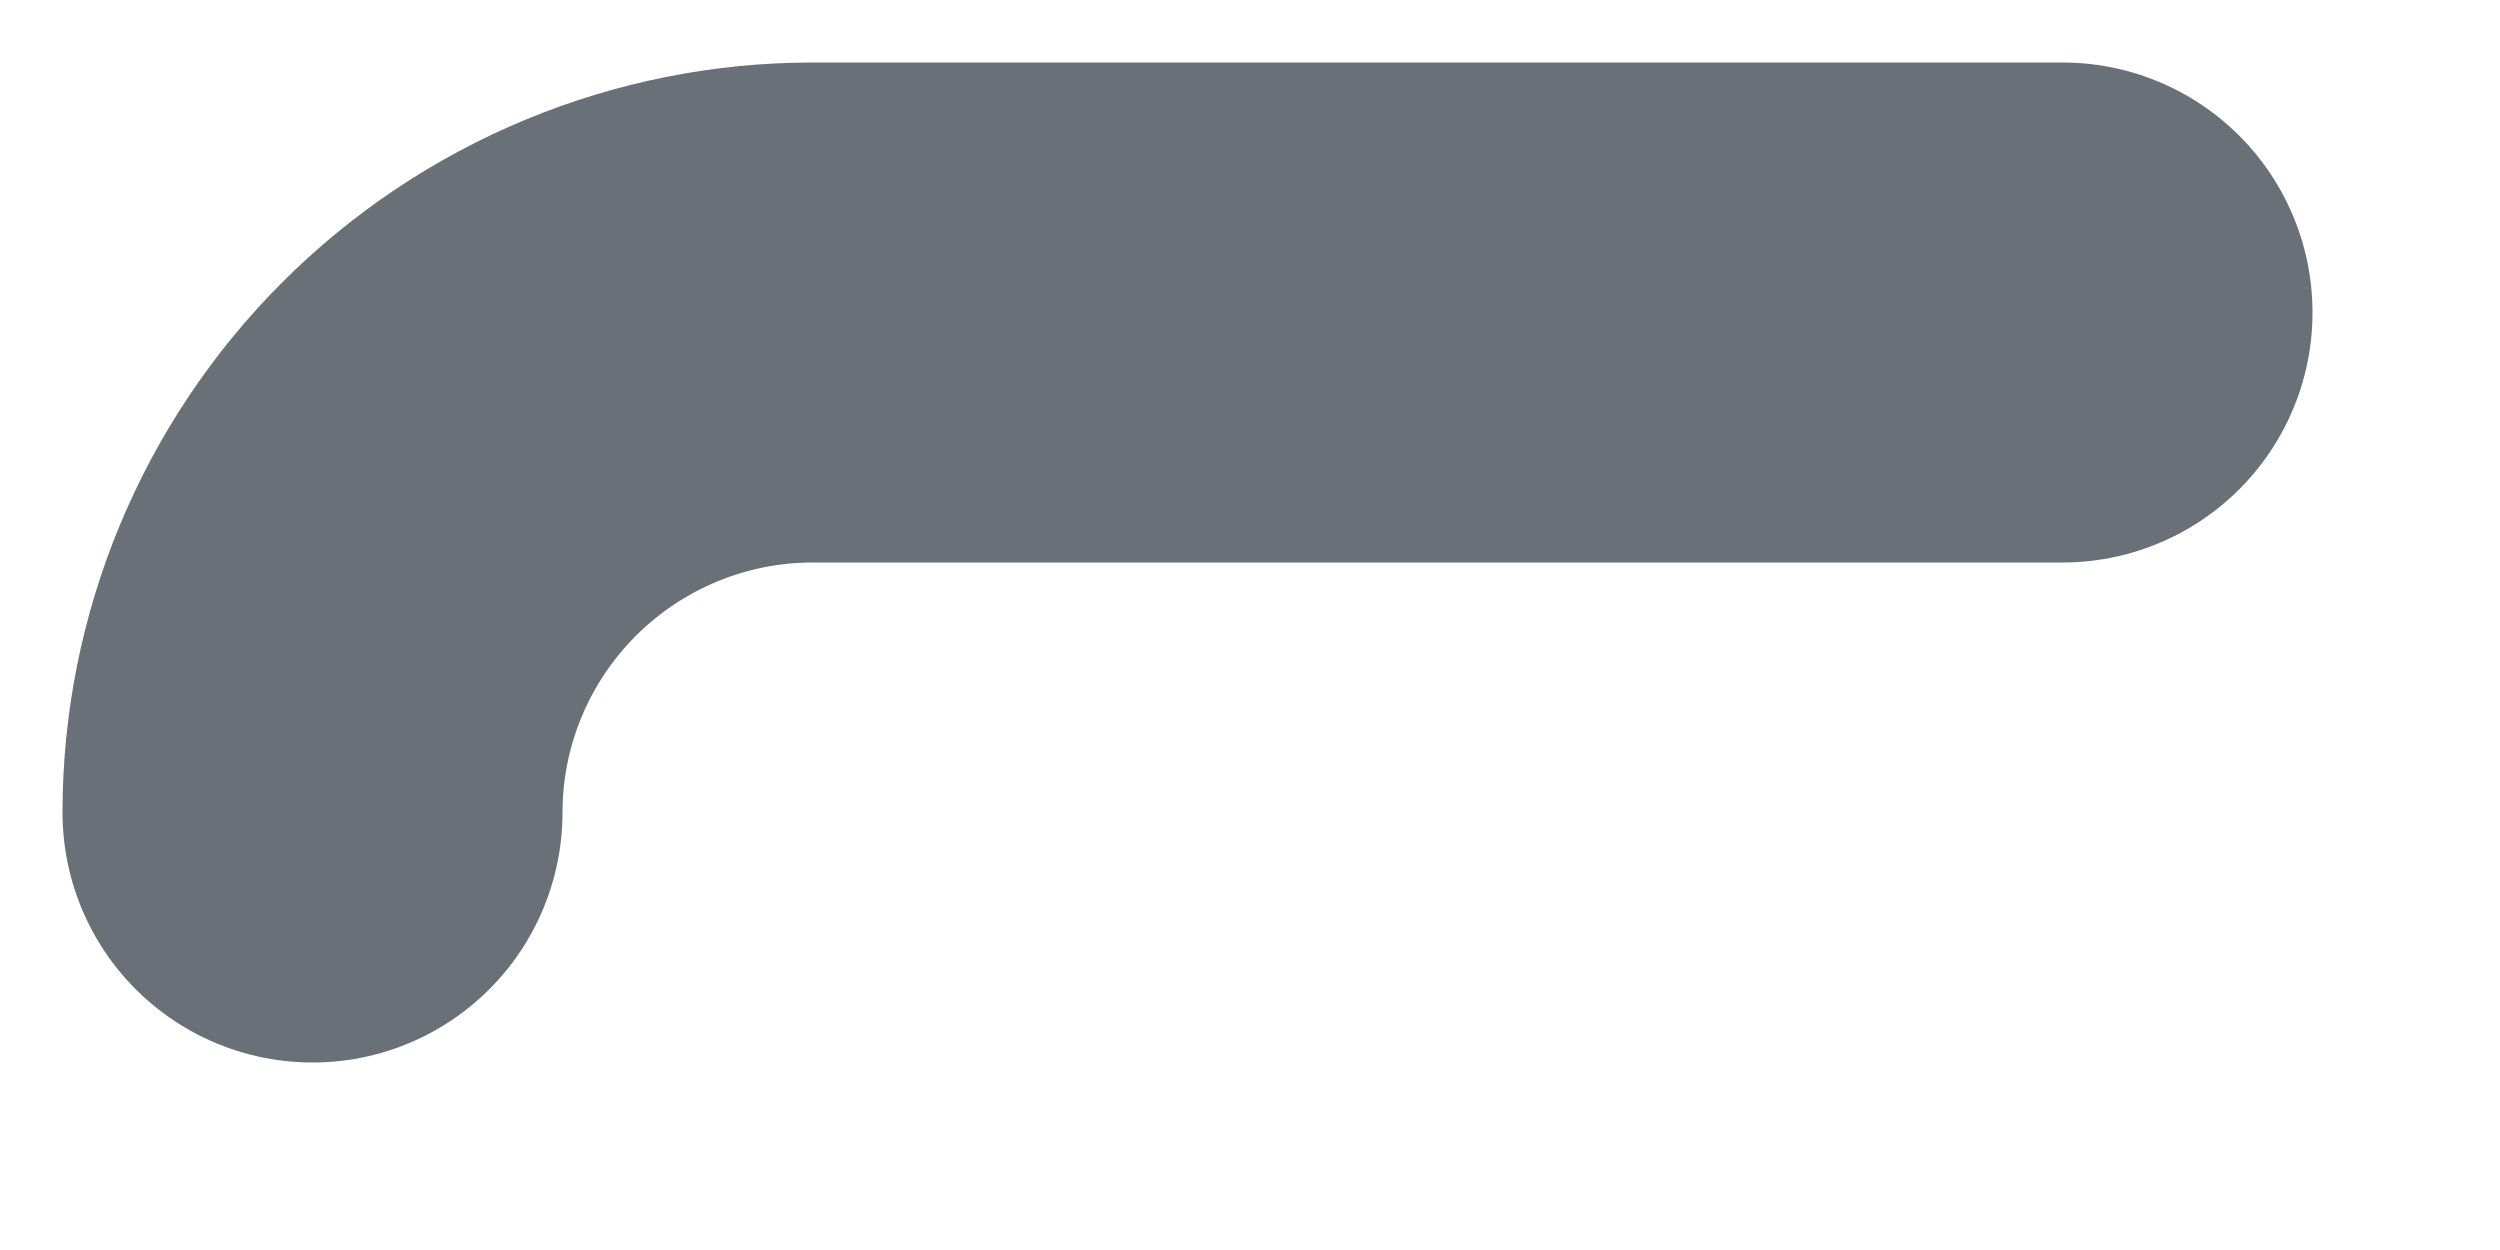 <?xml version="1.0" encoding="utf-8"?>
<svg xmlns="http://www.w3.org/2000/svg" fill="none" height="100%" overflow="visible" preserveAspectRatio="none" style="display: block;" viewBox="0 0 8 4" width="100%">
<path d="M6.6 1H2.6C2.176 1 1.769 1.169 1.469 1.469C1.169 1.769 1 2.176 1 2.6" id="Vector" stroke="#697077" stroke-linecap="round" stroke-width="1.6"/>
</svg>